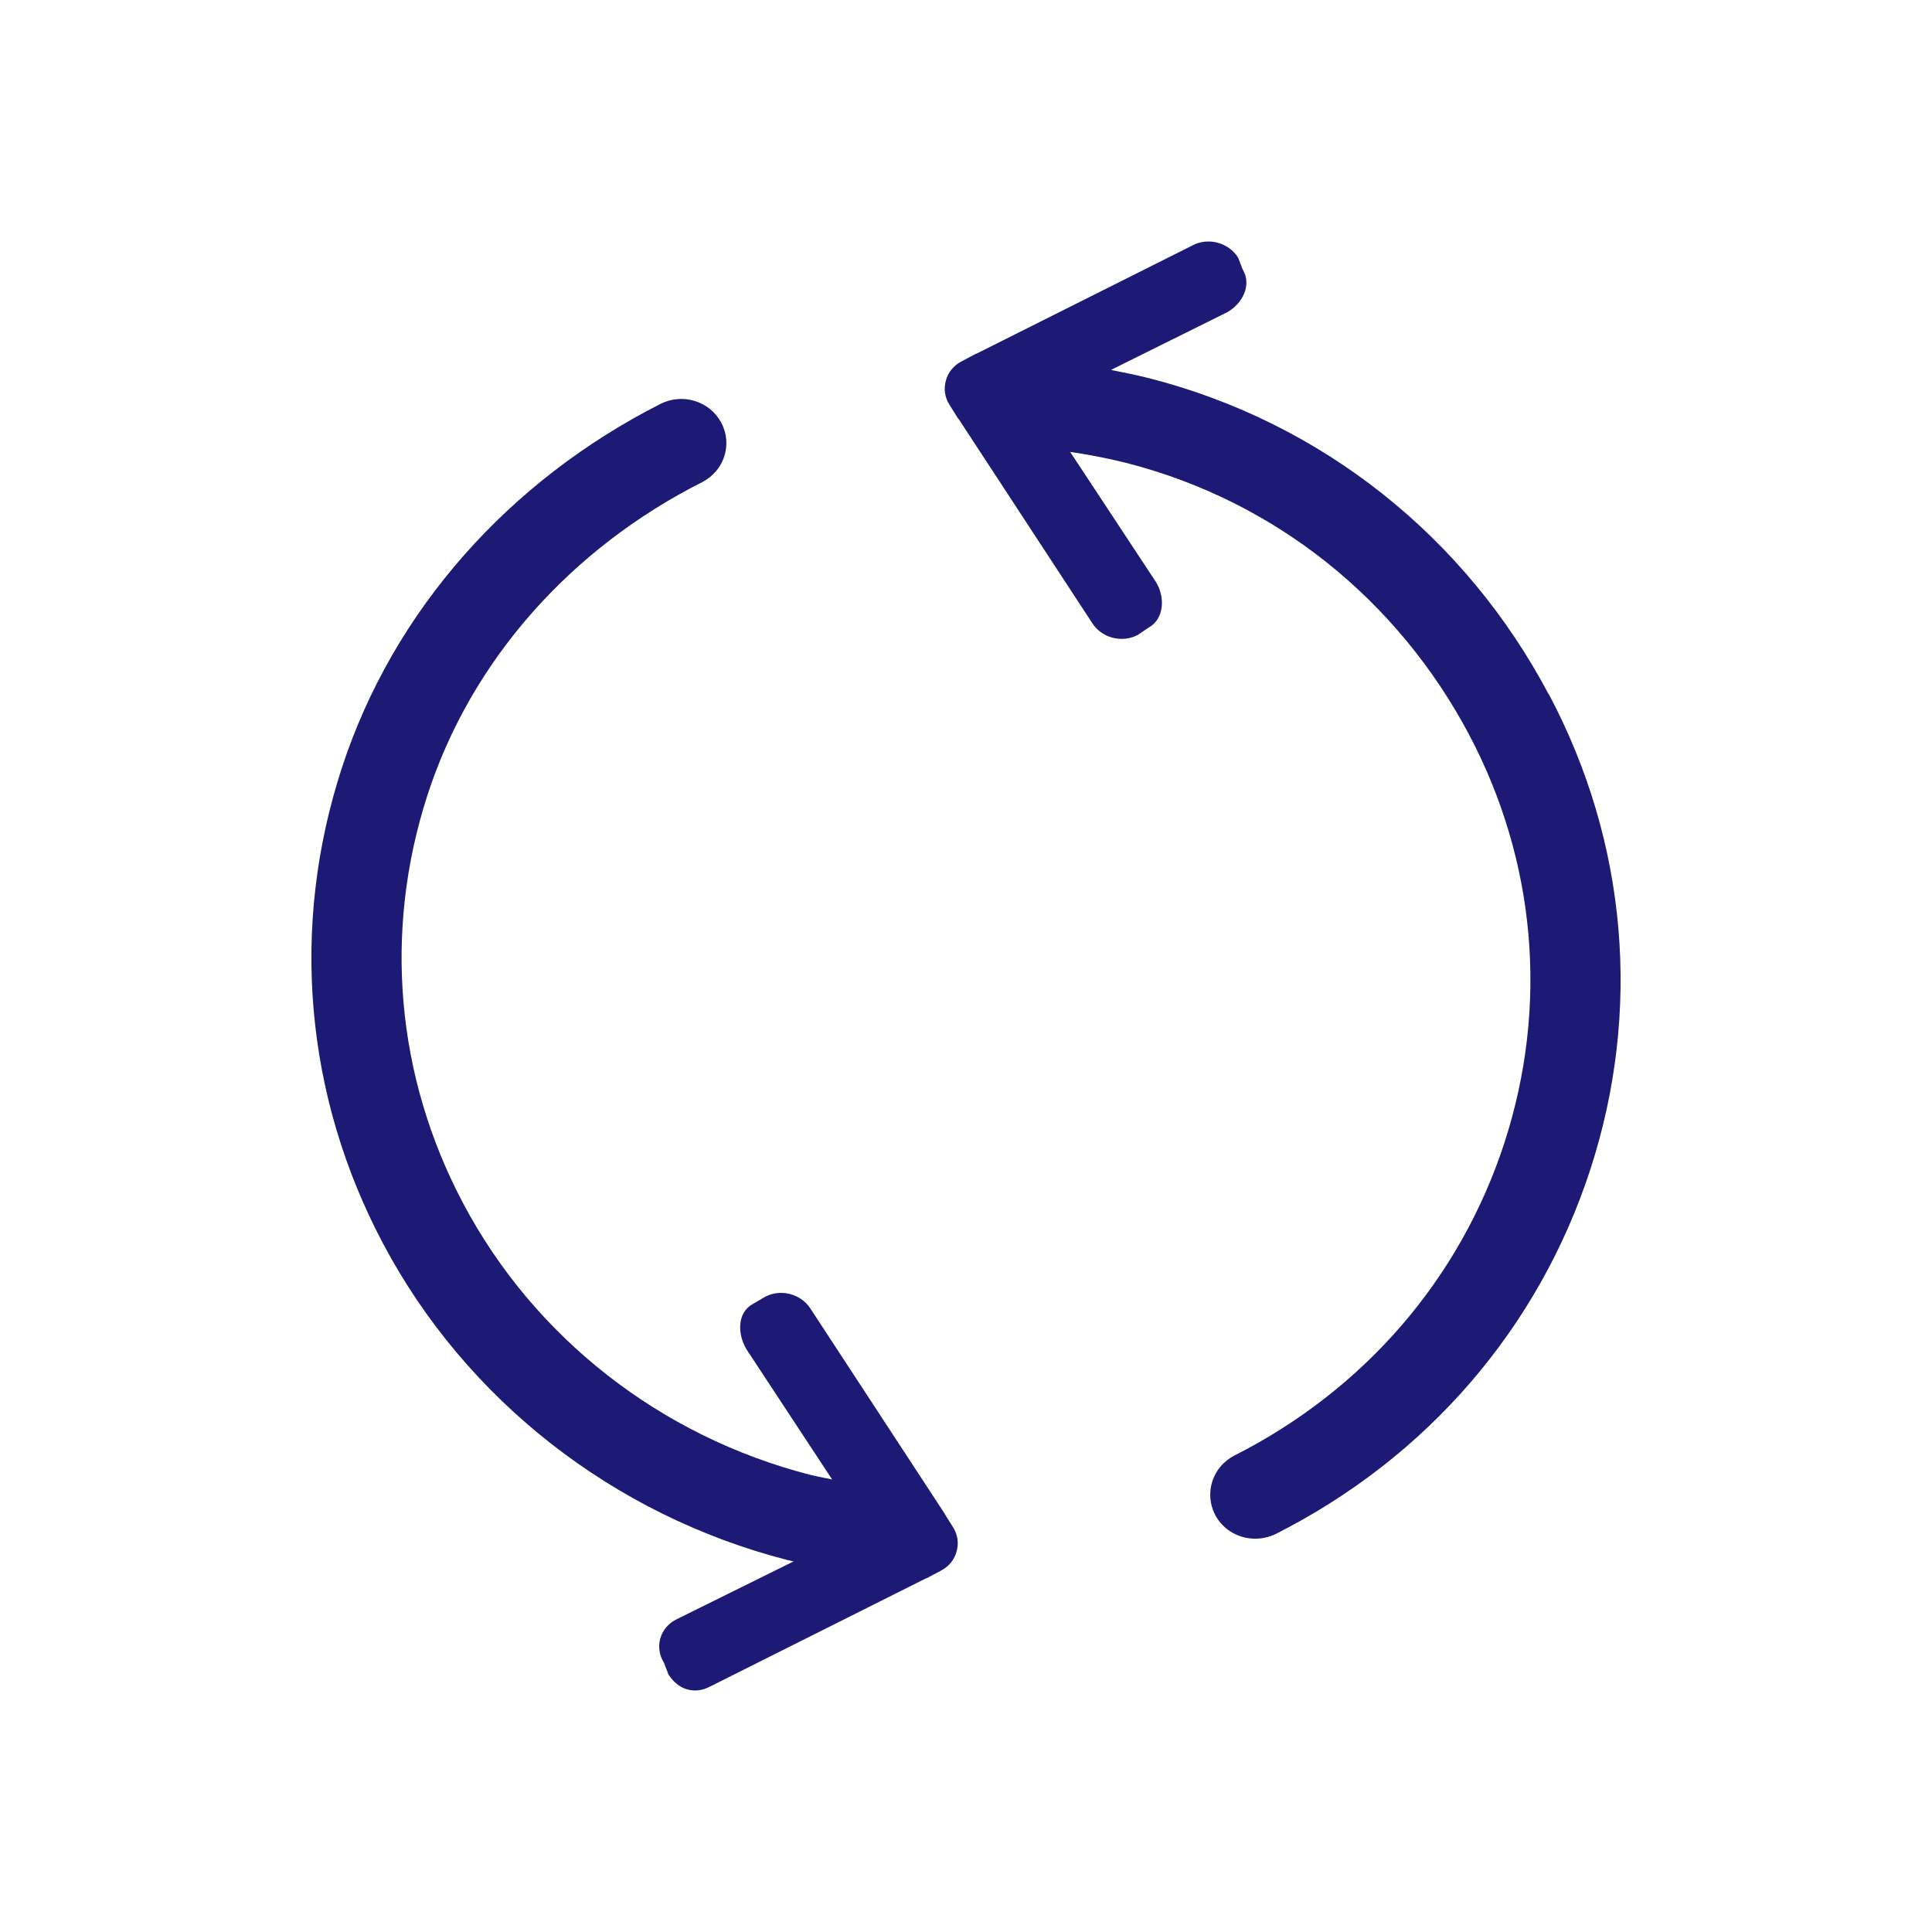 <svg width="64" height="64" viewBox="0 0 64 64" fill="none" xmlns="http://www.w3.org/2000/svg">
<path d="M31.295 50.133C31.295 50.133 31.28 50.118 31.273 50.111L26.857 43.364C26.543 42.861 25.864 42.678 25.335 42.963L24.939 43.196C24.41 43.481 24.425 44.21 24.738 44.713L27.565 49.009C27.326 48.958 27.08 48.914 26.842 48.856C21.888 47.587 17.696 44.312 15.339 39.855C13.116 35.654 12.698 30.855 14.16 26.34C15.622 21.832 18.949 18.149 23.254 15.975C23.985 15.603 24.276 14.728 23.895 14.006C23.515 13.291 22.619 13.007 21.881 13.379C16.876 15.917 13.026 20.206 11.318 25.457C9.61 30.709 10.095 36.303 12.691 41.198C15.436 46.376 20.322 50.198 26.088 51.679C26.155 51.693 26.223 51.708 26.29 51.723L22.381 53.656C21.851 53.94 21.68 54.575 21.993 55.078L22.142 55.464C22.455 55.968 23 56.15 23.53 55.865L30.676 52.284C30.676 52.284 30.698 52.284 30.706 52.277L31.183 52.022C31.452 51.876 31.623 51.65 31.69 51.387C31.765 51.124 31.728 50.84 31.571 50.592L31.288 50.14L31.295 50.133ZM51.302 22.999C48.564 17.821 43.827 13.999 38.053 12.525C37.643 12.423 37.225 12.336 36.8 12.255L40.635 10.352C41.164 10.067 41.477 9.433 41.164 8.922L41.015 8.536C40.702 8.032 40.015 7.85 39.493 8.134L32.347 11.716C32.347 11.716 32.325 11.716 32.317 11.723L31.84 11.978C31.571 12.124 31.399 12.35 31.332 12.613C31.258 12.876 31.295 13.16 31.452 13.408L31.735 13.86C31.735 13.86 31.75 13.875 31.758 13.882L36.174 20.629C36.487 21.132 37.166 21.314 37.695 21.03L38.039 20.797C38.568 20.512 38.605 19.783 38.292 19.279L35.45 14.969C36.077 15.064 36.696 15.18 37.307 15.334C42.268 16.603 46.304 19.885 48.661 24.327C50.884 28.528 51.302 33.328 49.84 37.842C48.378 42.35 45.2 46.033 40.896 48.214C40.165 48.586 39.881 49.462 40.254 50.184C40.523 50.687 41.037 50.971 41.582 50.971C41.813 50.971 42.044 50.92 42.268 50.811C47.274 48.28 50.974 43.991 52.682 38.739C54.39 33.488 53.905 27.894 51.309 22.999H51.302Z" fill="#1D1A76"/>
</svg>

